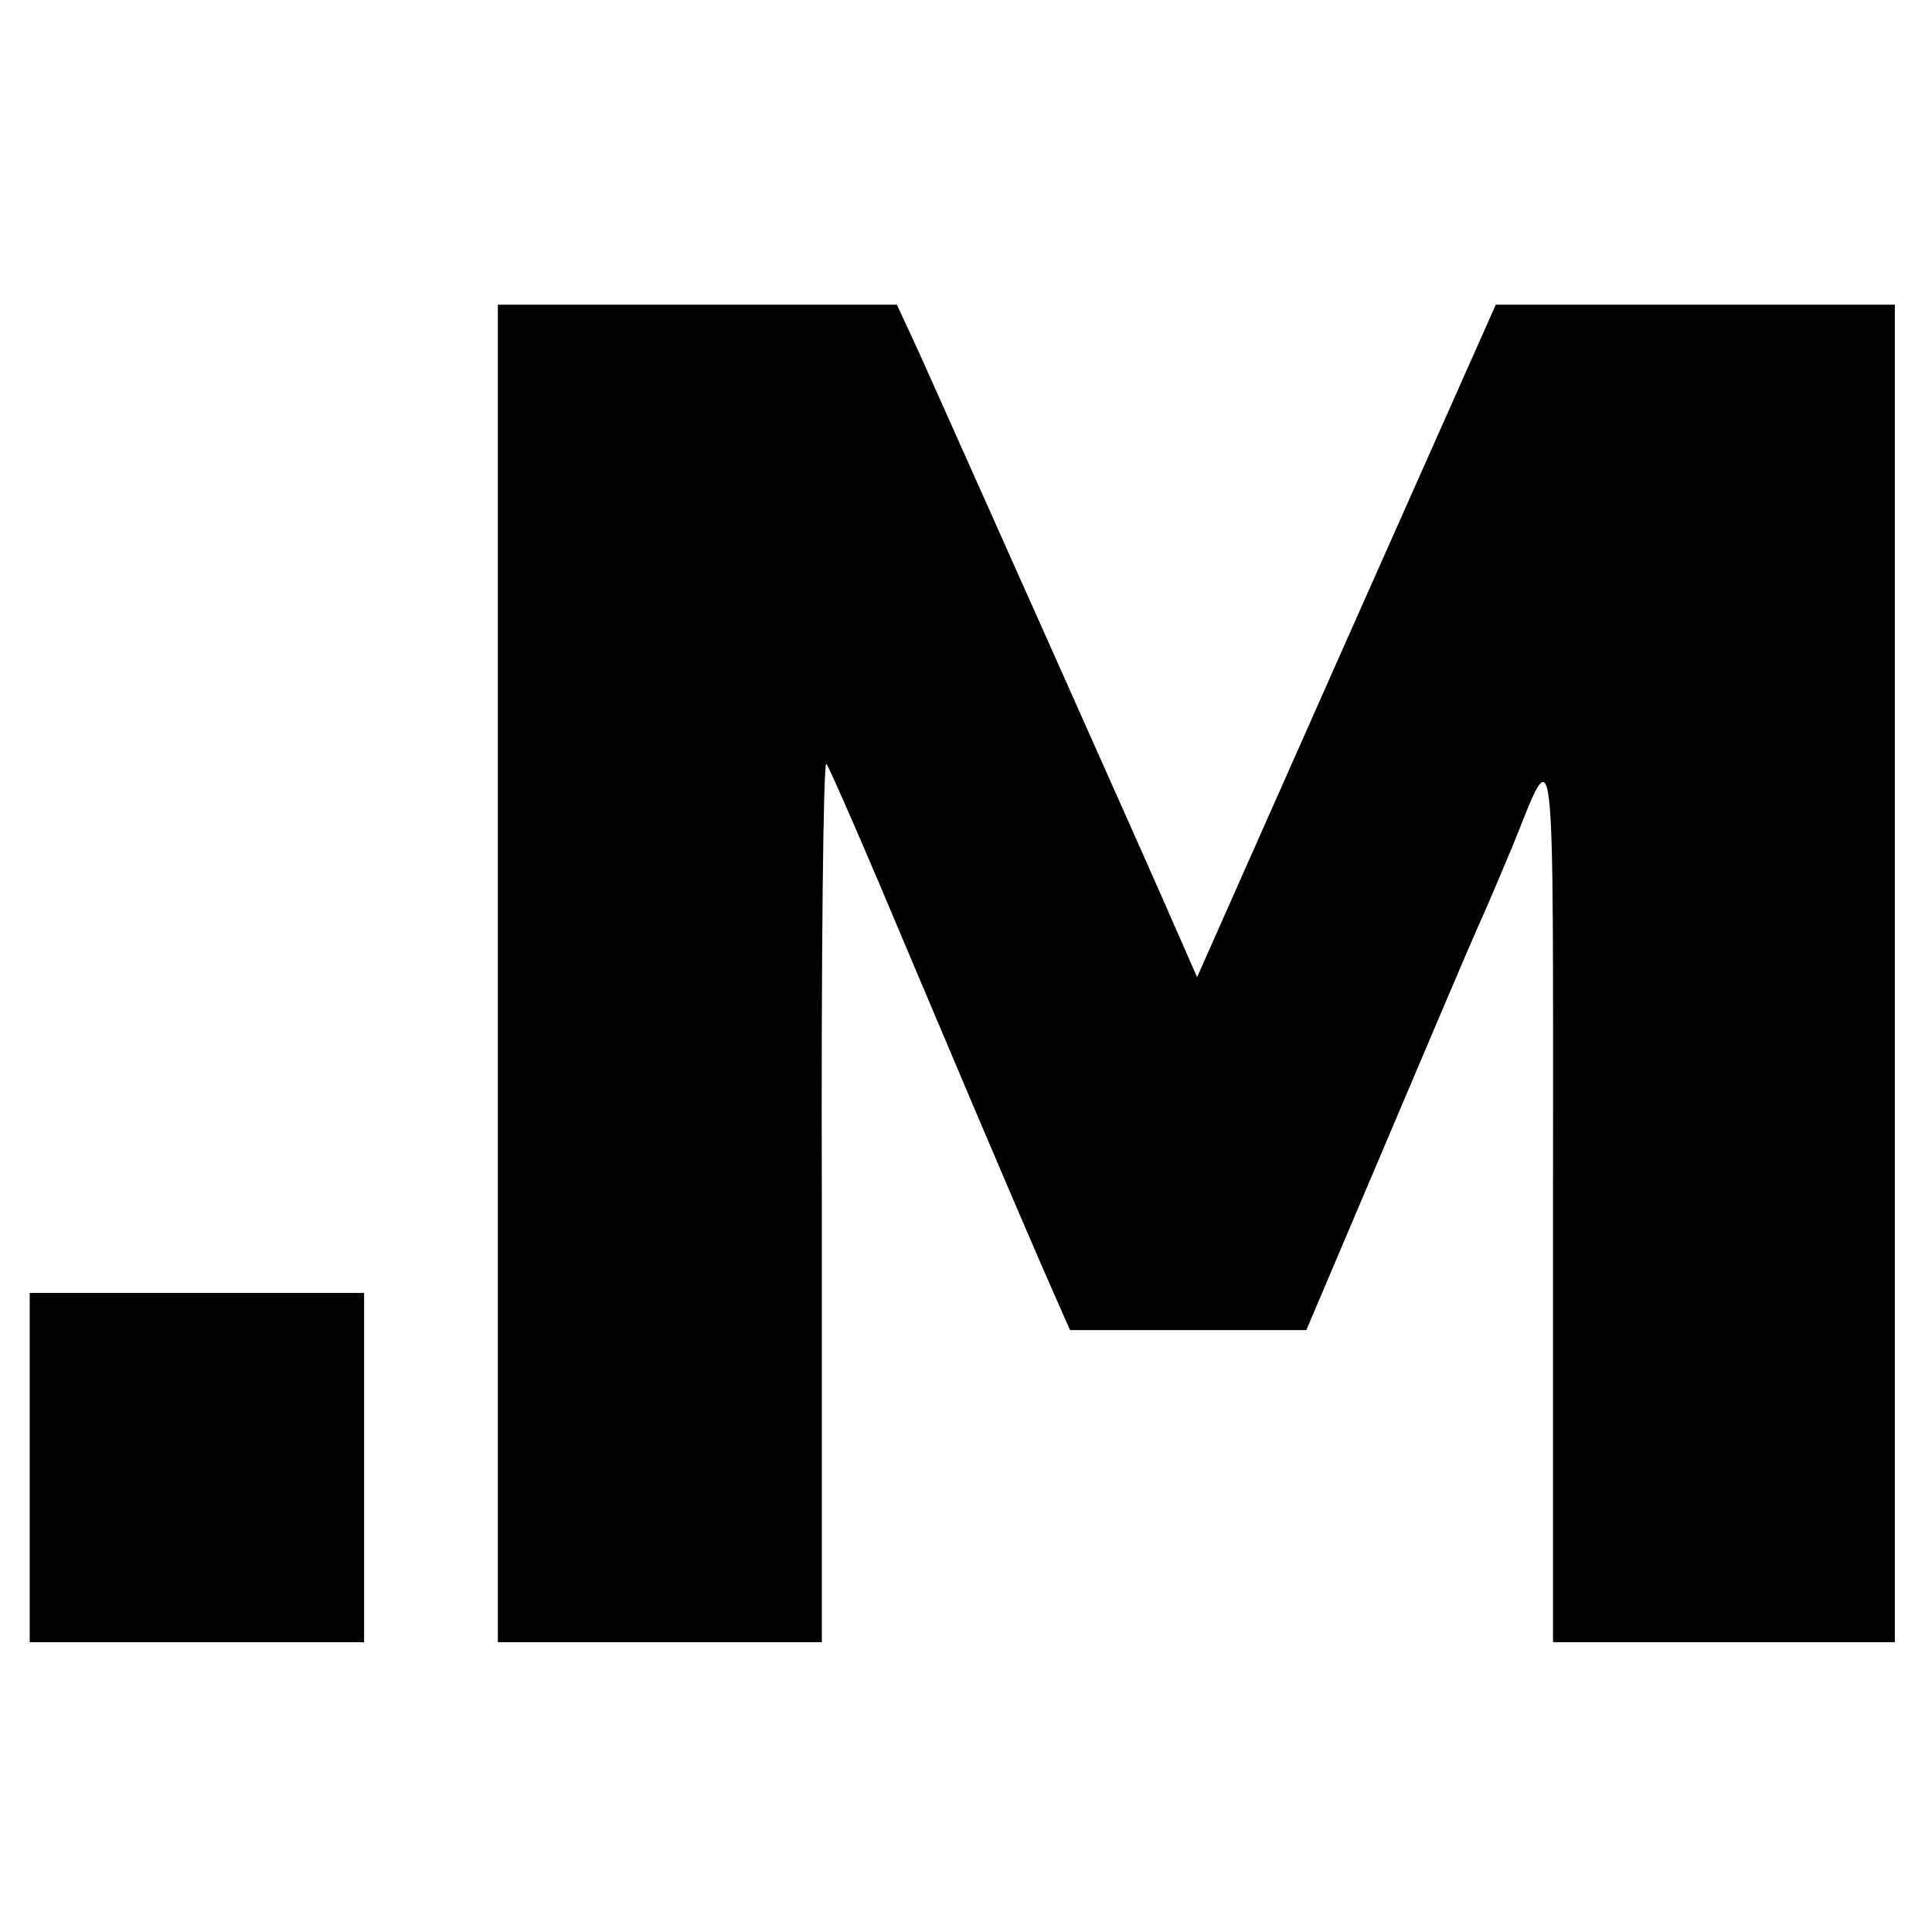 <?xml version="1.0" standalone="no"?>
<!DOCTYPE svg PUBLIC "-//W3C//DTD SVG 20010904//EN"
 "http://www.w3.org/TR/2001/REC-SVG-20010904/DTD/svg10.dtd">
<svg version="1.0" xmlns="http://www.w3.org/2000/svg"
 width="260pt" height="260pt" viewBox="0 0 260 260"
 preserveAspectRatio="xMidYMid meet">
<g transform="translate(0,260) scale(0.1,-0.1)"
fill="#000000" stroke="none">
<path d="M670 1290 l0 -900 218 0 218 0 0 595 c-1 326 2 591 6 587 4 -4 56
-124 116 -267 130 -308 168 -395 193 -452 l19 -43 159 0 159 0 107 252 c59
139 115 271 125 293 10 22 30 69 45 105 59 145 55 182 55 -472 l0 -598 230 0
230 0 0 900 0 900 -268 0 -269 0 -201 -452 -201 -453 -22 50 c-29 68 -313 703
-351 788 l-31 67 -268 0 -269 0 0 -900z"/>
<path d="M40 625 l0 -235 225 0 225 0 0 235 0 235 -225 0 -225 0 0 -235z"/>
</g>
</svg>

